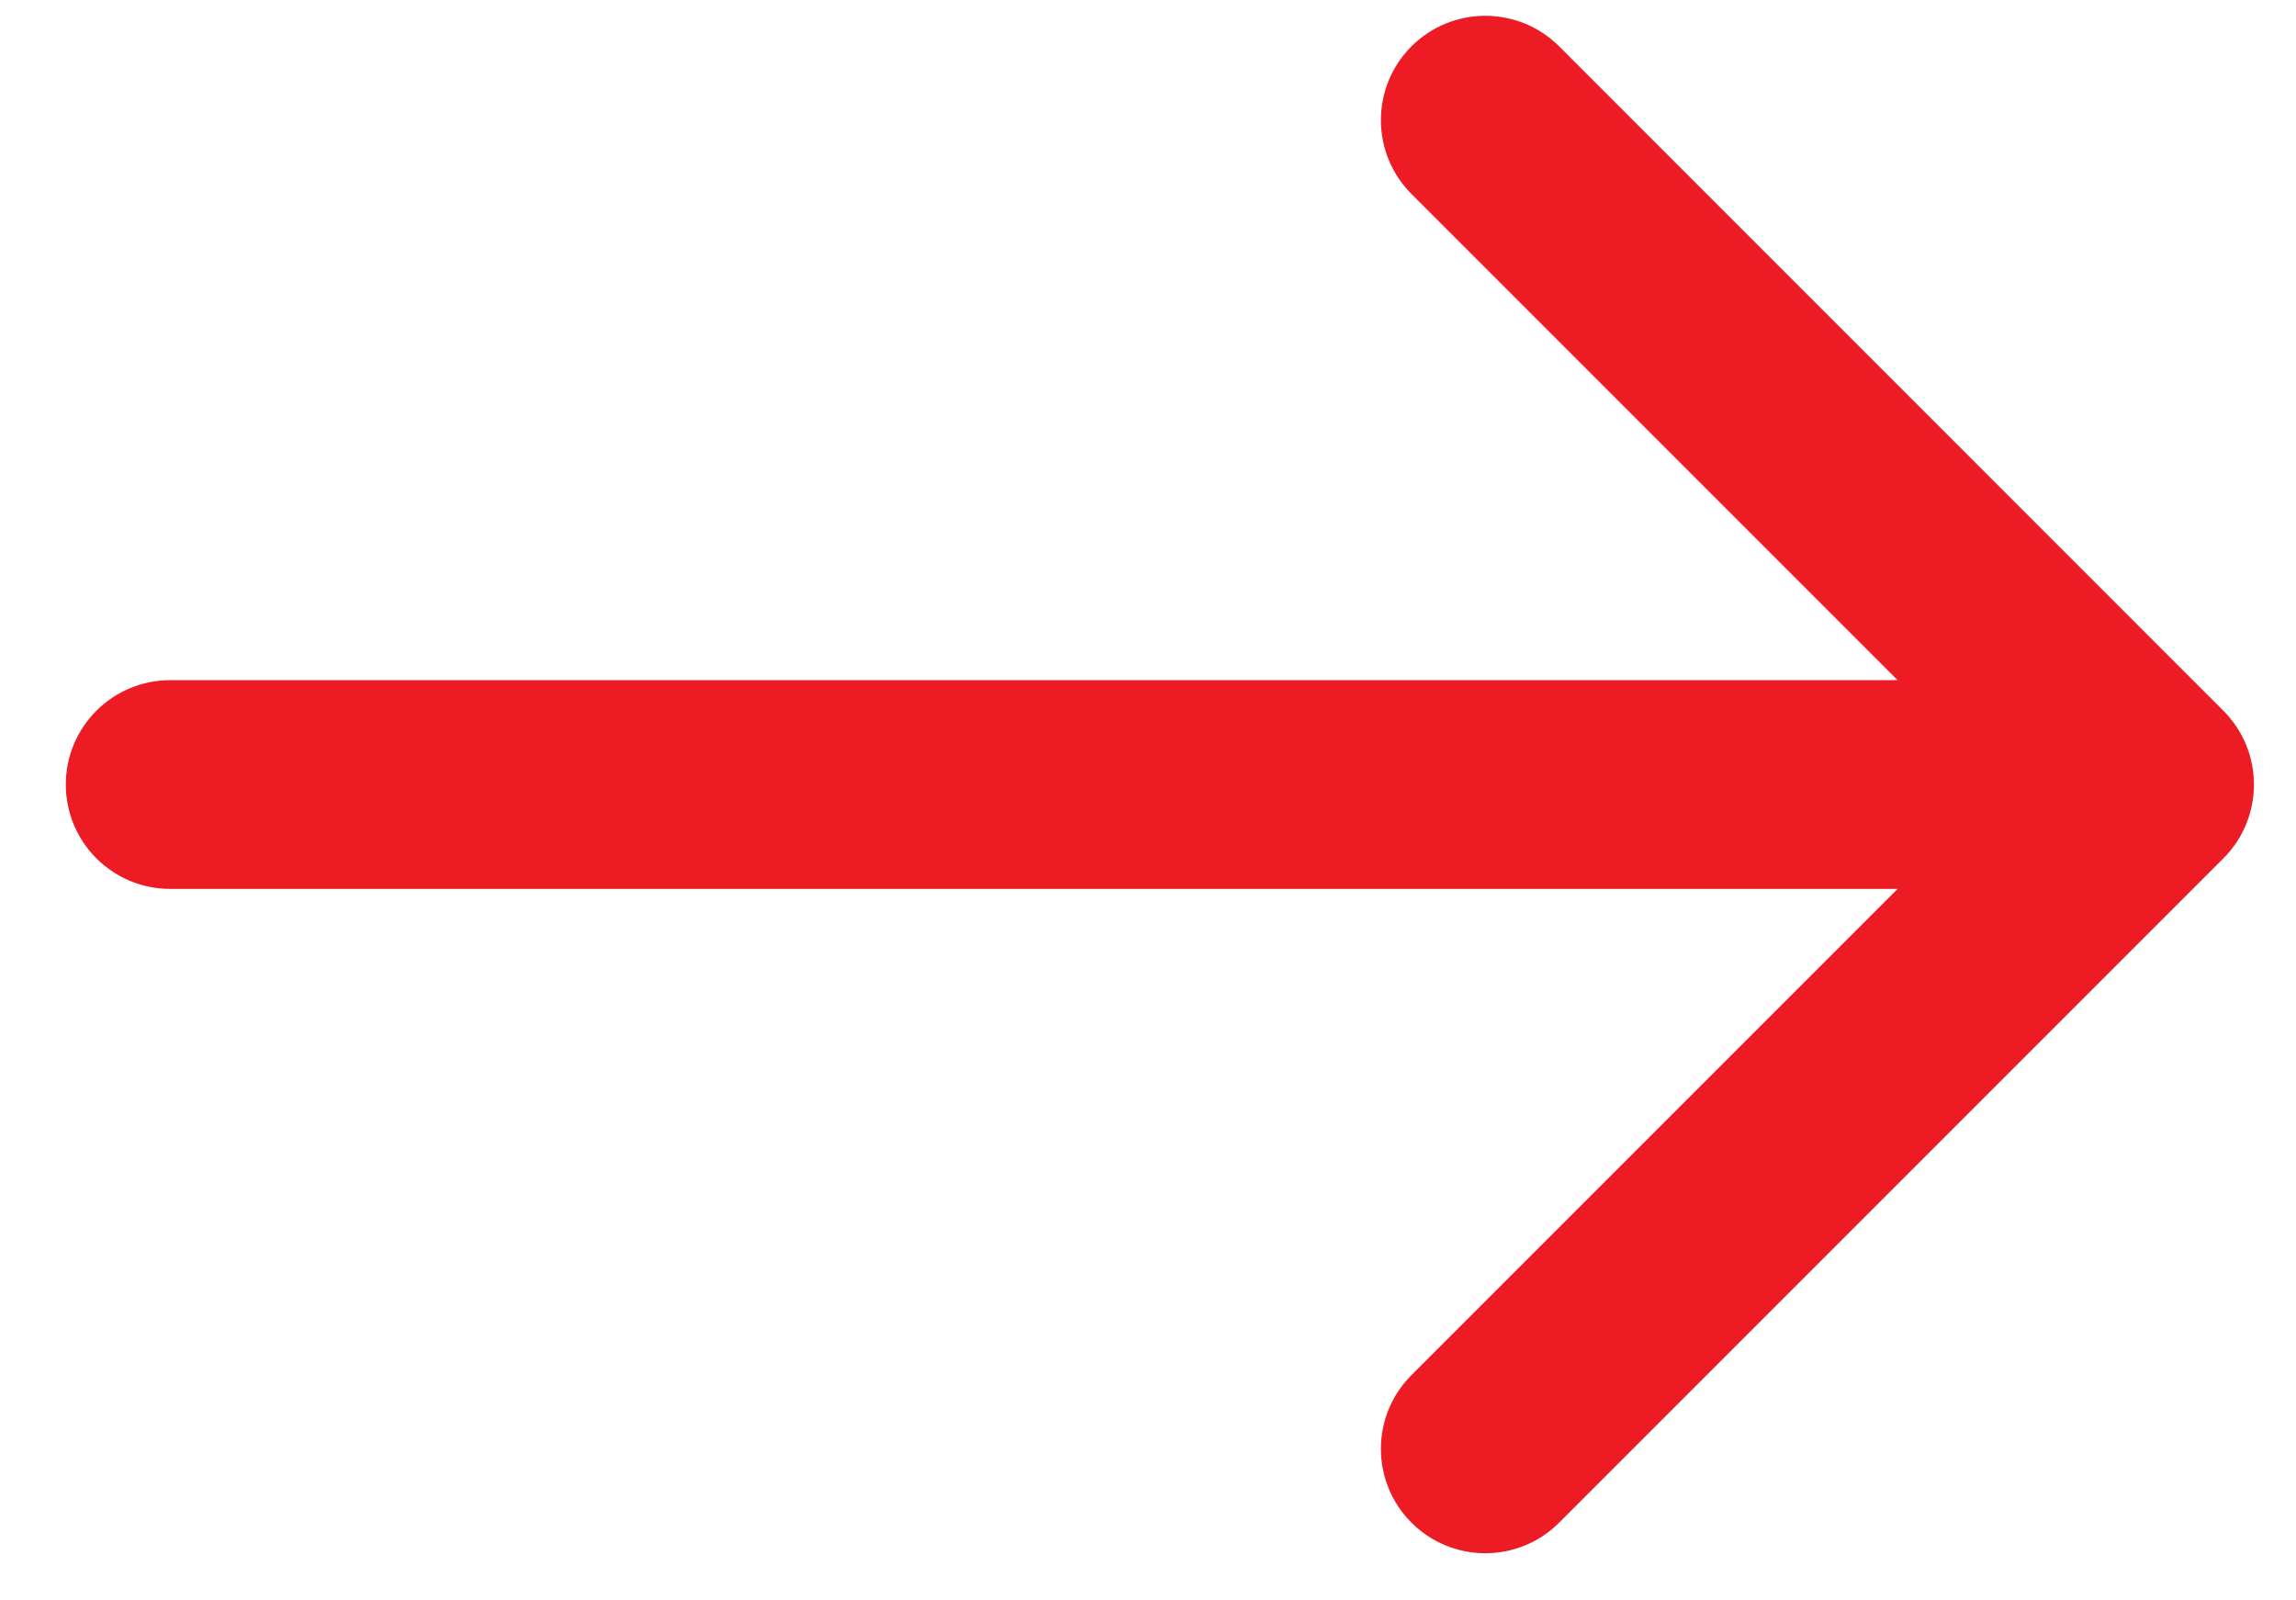 <svg width="33" height="23" viewBox="0 0 33 23" fill="none" xmlns="http://www.w3.org/2000/svg">
<path d="M2.447 12.775C1.618 12.775 0.946 12.104 0.946 11.275C0.946 10.446 1.618 9.775 2.447 9.775L2.447 12.775ZM31.956 10.214C32.542 10.8 32.542 11.75 31.956 12.336L22.409 21.883C21.823 22.469 20.873 22.469 20.287 21.883C19.701 21.297 19.701 20.348 20.287 19.762L28.774 11.275L20.287 2.788C19.701 2.202 19.701 1.252 20.287 0.666C20.873 0.081 21.823 0.081 22.409 0.666L31.956 10.214ZM2.447 9.775L30.896 9.775L30.896 12.775L2.447 12.775L2.447 9.775Z" fill="#ED1B24"/>
</svg>
